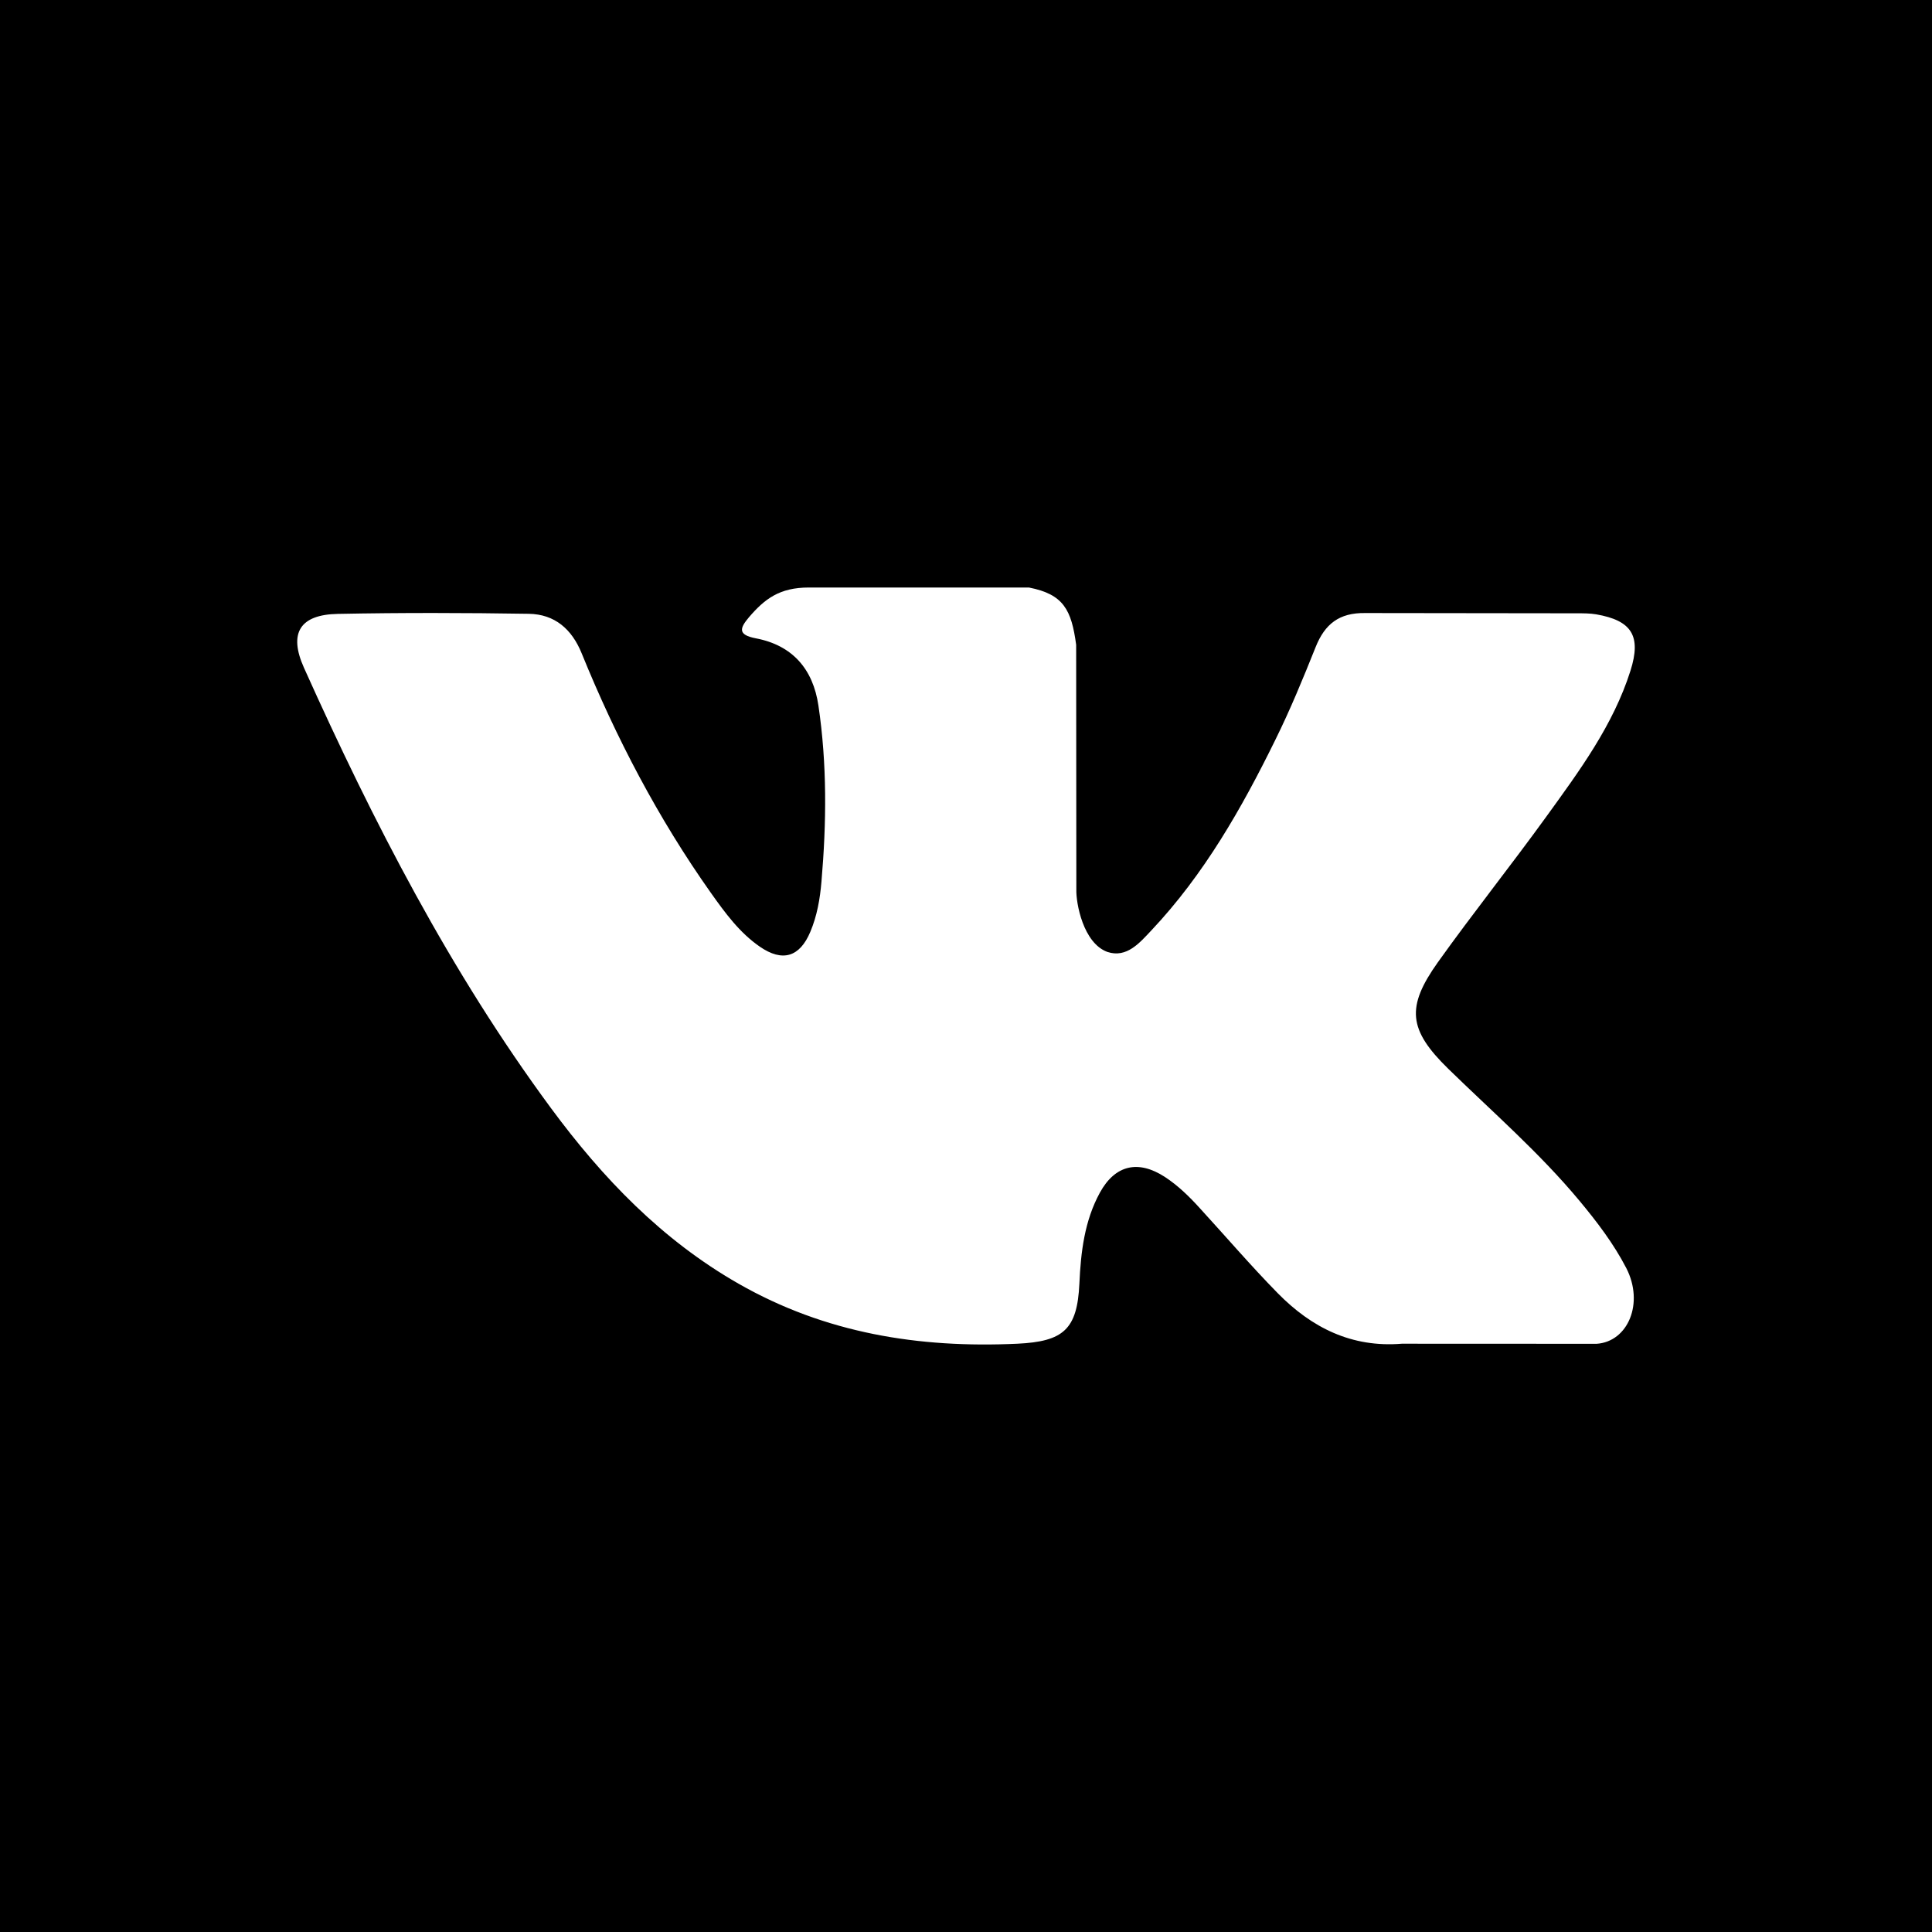 <!-- icon666.com - MILLIONS OF FREE VECTOR ICONS --><svg version="1.1" id="Layer_1" xmlns="http://www.w3.org/2000/svg" xmlns:xlink="http://www.w3.org/1999/xlink" x="0px" y="0px" viewBox="0 0 455 455" style="enable-background:new 0 0 455 455;" xml:space="preserve"><path style="fill-rule:evenodd;clip-rule:evenodd;" d="M0,0v455h455V0H0z M341.098,251.727c10.445,10.19,21.49,19.784,30.865,31.049 c4.142,4.978,8.06,10.113,11.046,15.881c4.239,8.264,0.397,17.318-6.985,17.817l-45.875-0.02 c-11.841,0.973-21.277-3.801-29.235-11.902c-6.328-6.45-12.243-13.354-18.352-20.023c-2.486-2.746-5.115-5.314-8.239-7.362 c-6.267-4.061-11.703-2.828-15.285,3.699c-3.643,6.649-4.499,14.031-4.835,21.435c-0.499,10.807-3.76,13.634-14.607,14.154 c-23.208,1.075-45.218-2.451-65.659-14.134c-18.052-10.307-32.022-24.879-44.184-41.356 c-23.702-32.124-41.855-67.391-58.154-103.673c-3.684-8.177-0.993-12.559,7.999-12.717c14.99-0.296,29.974-0.26,44.943-0.02 c6.089,0.102,10.129,3.582,12.458,9.334c8.101,19.906,18.01,38.85,30.448,56.427c3.327,4.677,6.71,9.334,11.504,12.636 c5.314,3.663,9.375,2.466,11.881-3.485c1.595-3.78,2.293-7.8,2.629-11.841c1.192-13.833,1.335-27.681-0.718-41.473 c-1.274-8.621-6.149-14.195-14.745-15.825c-4.382-0.836-3.725-2.446-1.615-4.958c3.704-4.315,7.189-7.006,14.093-7.006h51.847 c8.177,1.595,10.011,5.278,11.122,13.497l0.041,57.619c-0.097,3.184,1.595,12.615,7.306,14.704 c4.575,1.513,7.622-2.171,10.368-5.075c12.417-13.176,21.277-28.756,29.194-44.877c3.505-7.087,6.532-14.449,9.477-21.817 c2.17-5.452,5.553-8.137,11.703-8.04l49.916,0.061c1.472,0,2.986,0,4.438,0.239c8.396,1.452,10.705,5.075,8.096,13.293 c-4.076,12.875-12.06,23.625-19.84,34.391c-8.341,11.525-17.216,22.647-25.495,34.233 C331.087,237.201,331.683,242.535,341.098,251.727z"></path></svg>